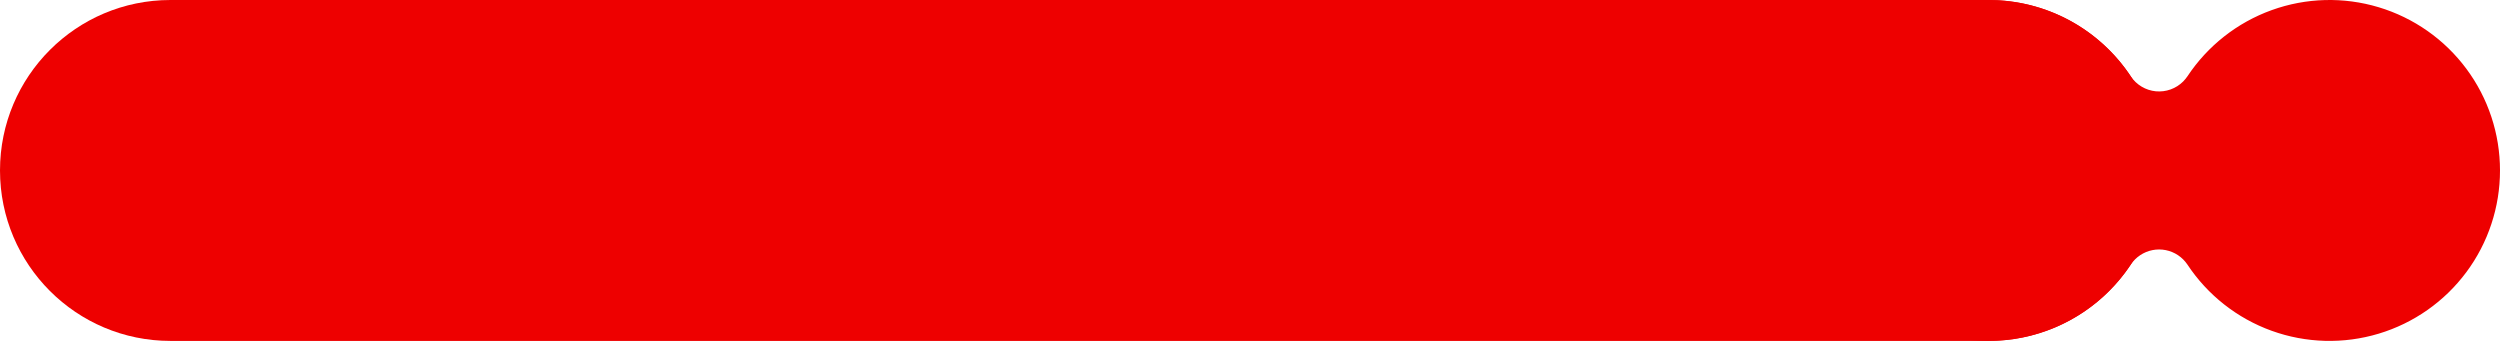 <?xml version="1.0" encoding="UTF-8"?> <svg xmlns="http://www.w3.org/2000/svg" width="330" height="45" viewBox="0 0 330 45" fill="none"><path d="M330 22.5C330.001 27.335 328.444 32.042 325.559 35.923C322.674 39.804 318.616 42.652 313.985 44.045C309.354 45.439 304.397 45.304 299.849 43.66C295.301 42.015 291.404 38.95 288.735 34.917C288.574 34.678 288.39 34.455 288.186 34.251C287.768 33.832 287.271 33.5 286.725 33.273C286.178 33.046 285.592 32.93 285 32.93C284.408 32.93 283.822 33.046 283.275 33.273C282.729 33.5 282.232 33.832 281.814 34.251C281.61 34.455 281.426 34.678 281.265 34.917C279.213 38.016 276.426 40.558 273.151 42.317C269.876 44.075 266.217 44.995 262.5 44.995C256.533 44.995 250.81 42.625 246.59 38.406C242.371 34.188 240 28.466 240 22.5C240 16.534 242.371 10.812 246.59 6.594C250.81 2.375 256.533 0.005 262.5 0.005C266.217 0.005 269.876 0.925 273.151 2.683C276.426 4.442 279.213 6.984 281.265 10.083C281.636 10.634 282.125 11.097 282.696 11.437C283.267 11.777 283.906 11.987 284.568 12.051C285.23 12.114 285.898 12.03 286.523 11.805C287.149 11.58 287.717 11.22 288.186 10.749C288.386 10.541 288.57 10.319 288.735 10.083C291.404 6.05 295.301 2.985 299.849 1.341C304.397 -0.304 309.354 -0.439 313.985 0.955C318.616 2.348 322.674 5.196 325.559 9.077C328.444 12.958 330.001 17.665 330 22.5Z" fill="#EE0000"></path><path d="M0 22.5C0 10.074 10.074 0 22.5 0H262.5C274.926 0 285 10.074 285 22.5C285 34.926 274.926 45 262.5 45H22.5C10.074 45 0 34.926 0 22.5Z" fill="#EE0000"></path></svg> 